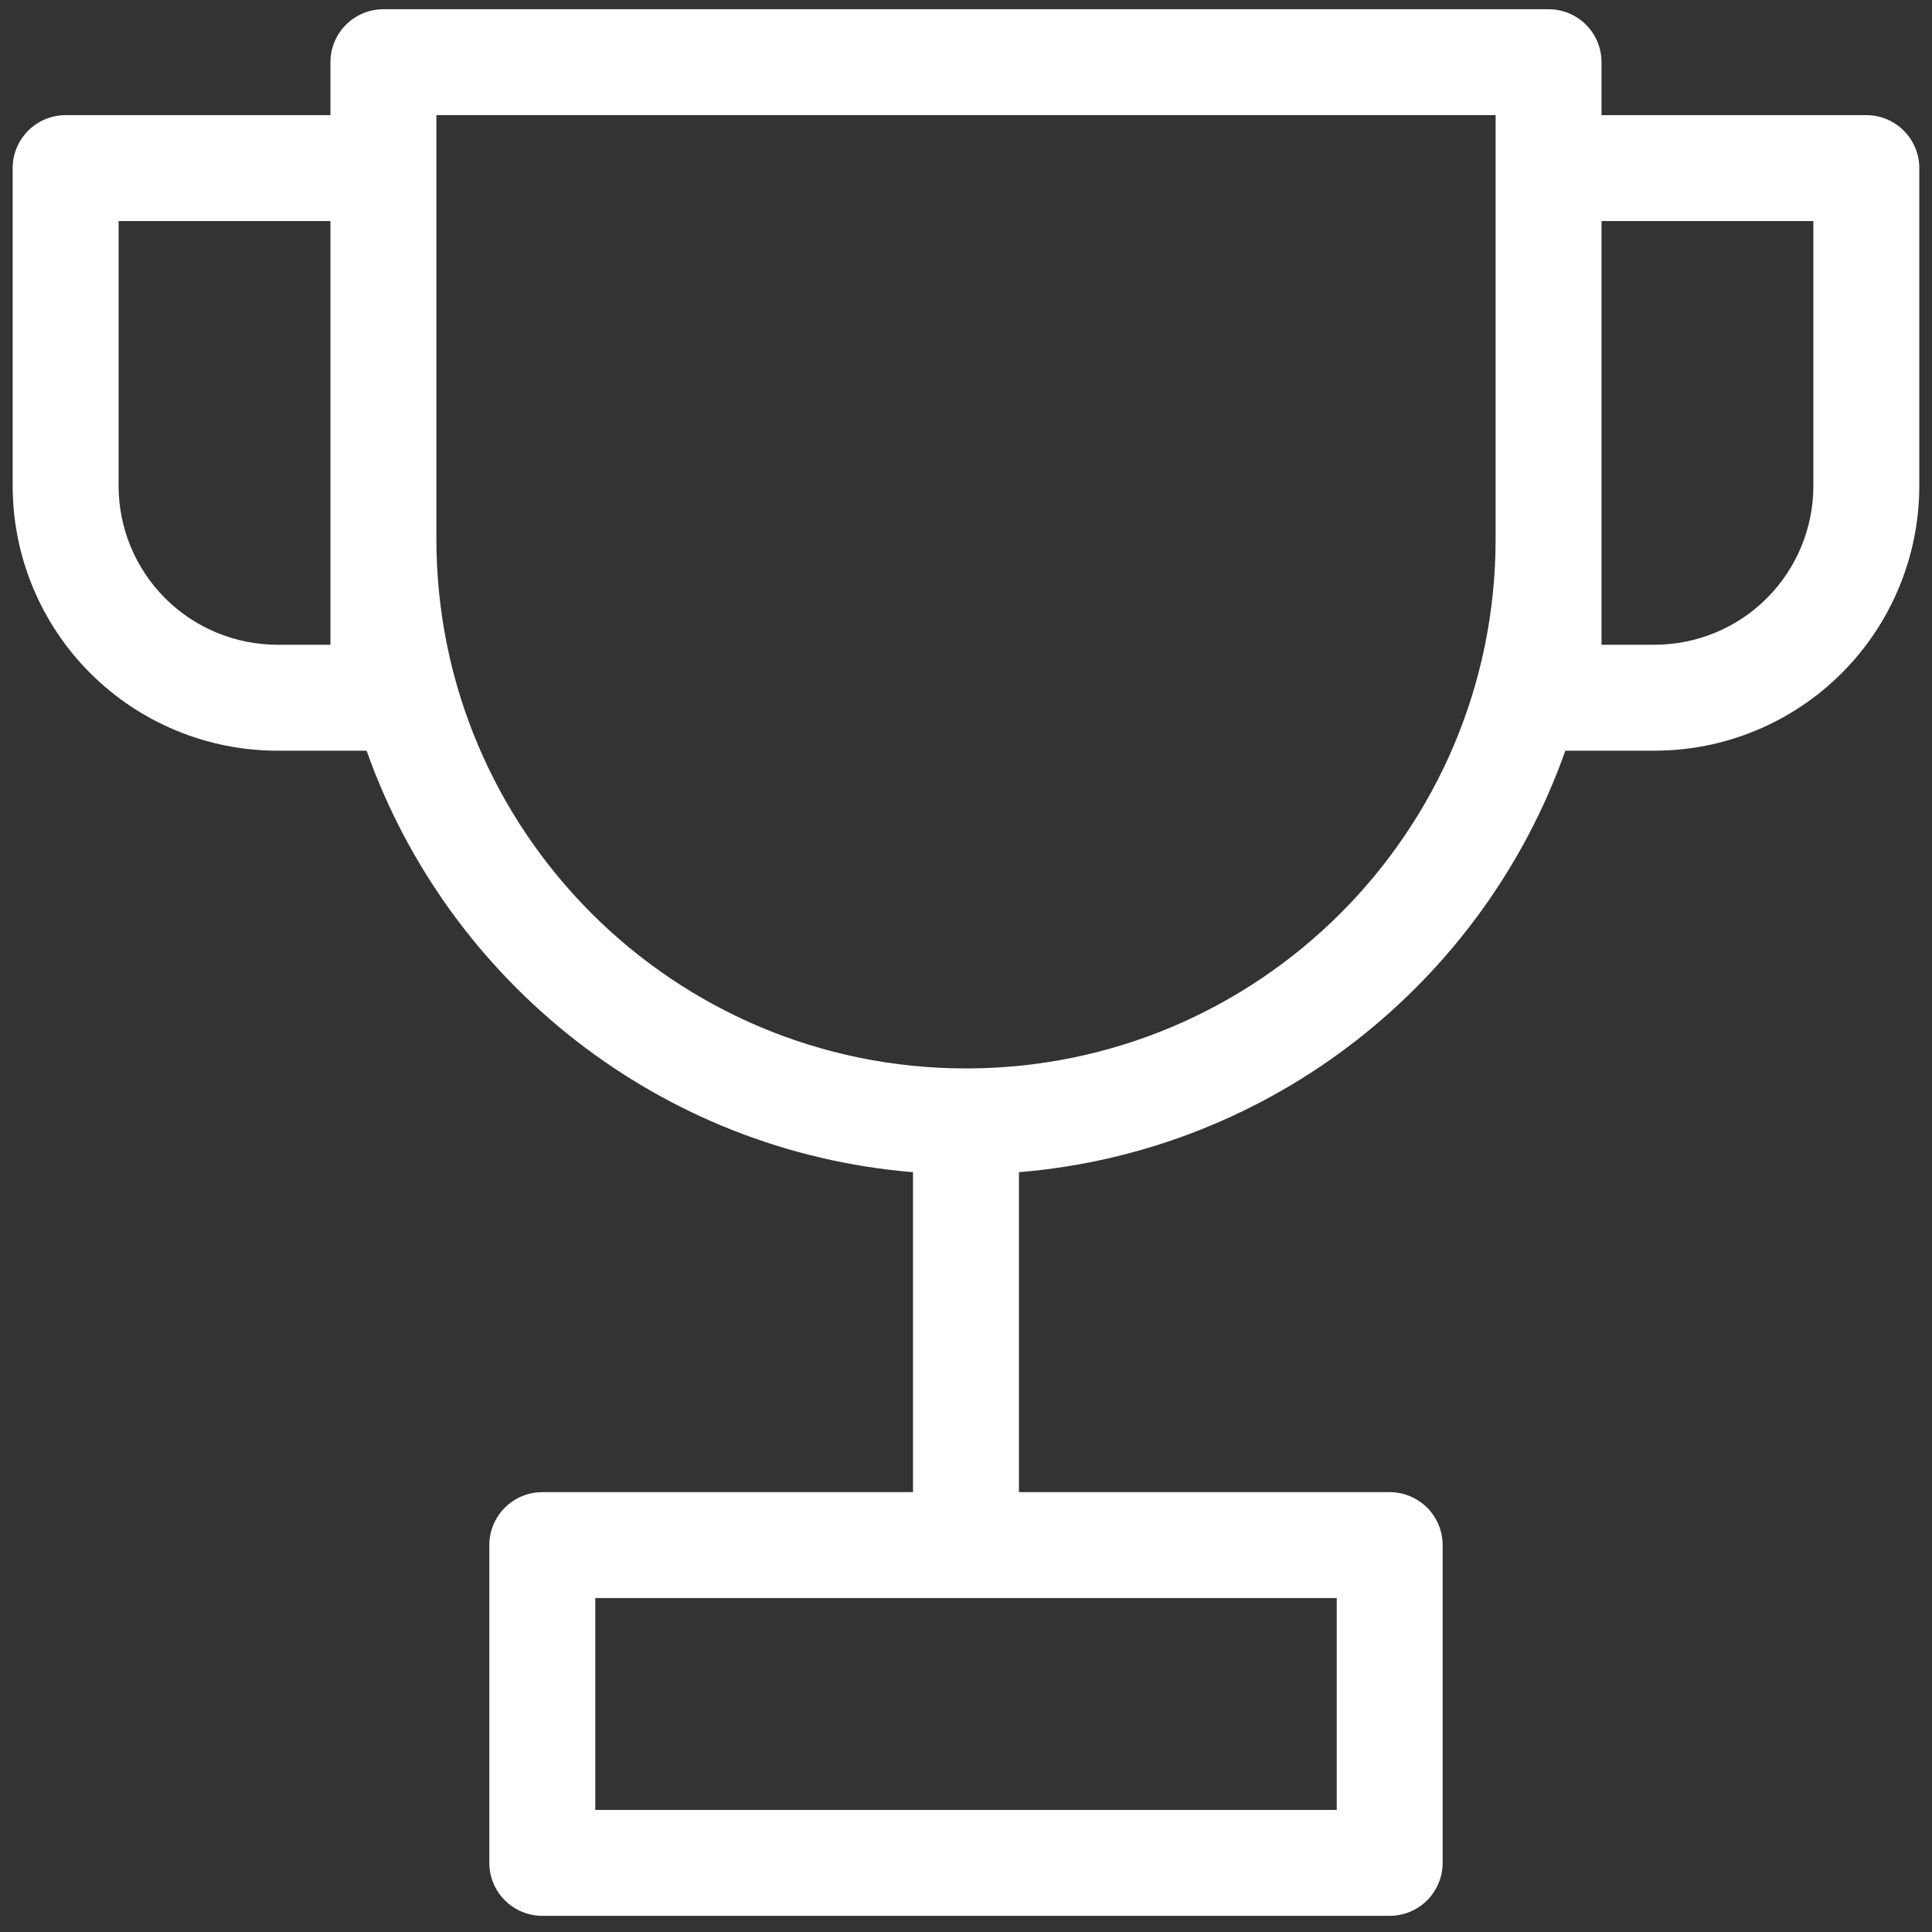 <svg width="54" height="54" viewBox="0 0 54 54" fill="none" xmlns="http://www.w3.org/2000/svg">
<rect x="0" y="0" width="54" height="54" fill="#333333" stroke="none"/>
<g id="Group">
<path id="Vector" fill-rule="evenodd" clip-rule="evenodd" d="M9.236 1.738C9.236 1.345 9.392 0.969 9.67 0.691C9.947 0.414 10.324 0.258 10.716 0.258H43.283C43.675 0.258 44.052 0.414 44.33 0.691C44.607 0.969 44.763 1.345 44.763 1.738V3.218H52.164C52.557 3.218 52.934 3.374 53.211 3.652C53.489 3.93 53.645 4.306 53.645 4.699V13.58C53.645 15.543 52.865 17.426 51.477 18.814C50.089 20.202 48.206 20.982 46.243 20.982H43.752C41.471 27.436 35.566 32.179 28.48 32.763V41.706H38.842C39.234 41.706 39.611 41.862 39.889 42.139C40.166 42.417 40.322 42.794 40.322 43.186V52.068C40.322 52.46 40.166 52.837 39.889 53.115C39.611 53.392 39.234 53.548 38.842 53.548H15.157C14.765 53.548 14.388 53.392 14.111 53.115C13.833 52.837 13.677 52.46 13.677 52.068V43.186C13.677 42.794 13.833 42.417 14.111 42.139C14.388 41.862 14.765 41.706 15.157 41.706H25.519V32.763C18.435 32.179 12.528 27.436 10.247 20.982H7.756C5.793 20.982 3.91 20.202 2.522 18.814C1.134 17.426 0.354 15.543 0.354 13.58V4.699C0.354 4.306 0.51 3.93 0.788 3.652C1.066 3.374 1.442 3.218 1.835 3.218H9.236V1.738ZM41.803 15.061V3.218H12.197V15.061C12.197 23.236 18.824 29.863 27 29.863C35.175 29.863 41.803 23.236 41.803 15.061ZM44.763 6.179V18.021H46.243C47.421 18.021 48.551 17.553 49.383 16.721C50.216 15.888 50.684 14.758 50.684 13.58V6.179H44.763ZM3.315 6.179H9.236V18.021H7.756C6.578 18.021 5.449 17.553 4.616 16.721C3.783 15.888 3.315 14.758 3.315 13.58V6.179ZM16.638 44.666V50.588H37.362V44.666H16.638Z" fill="white"/>
</g>
</svg>
